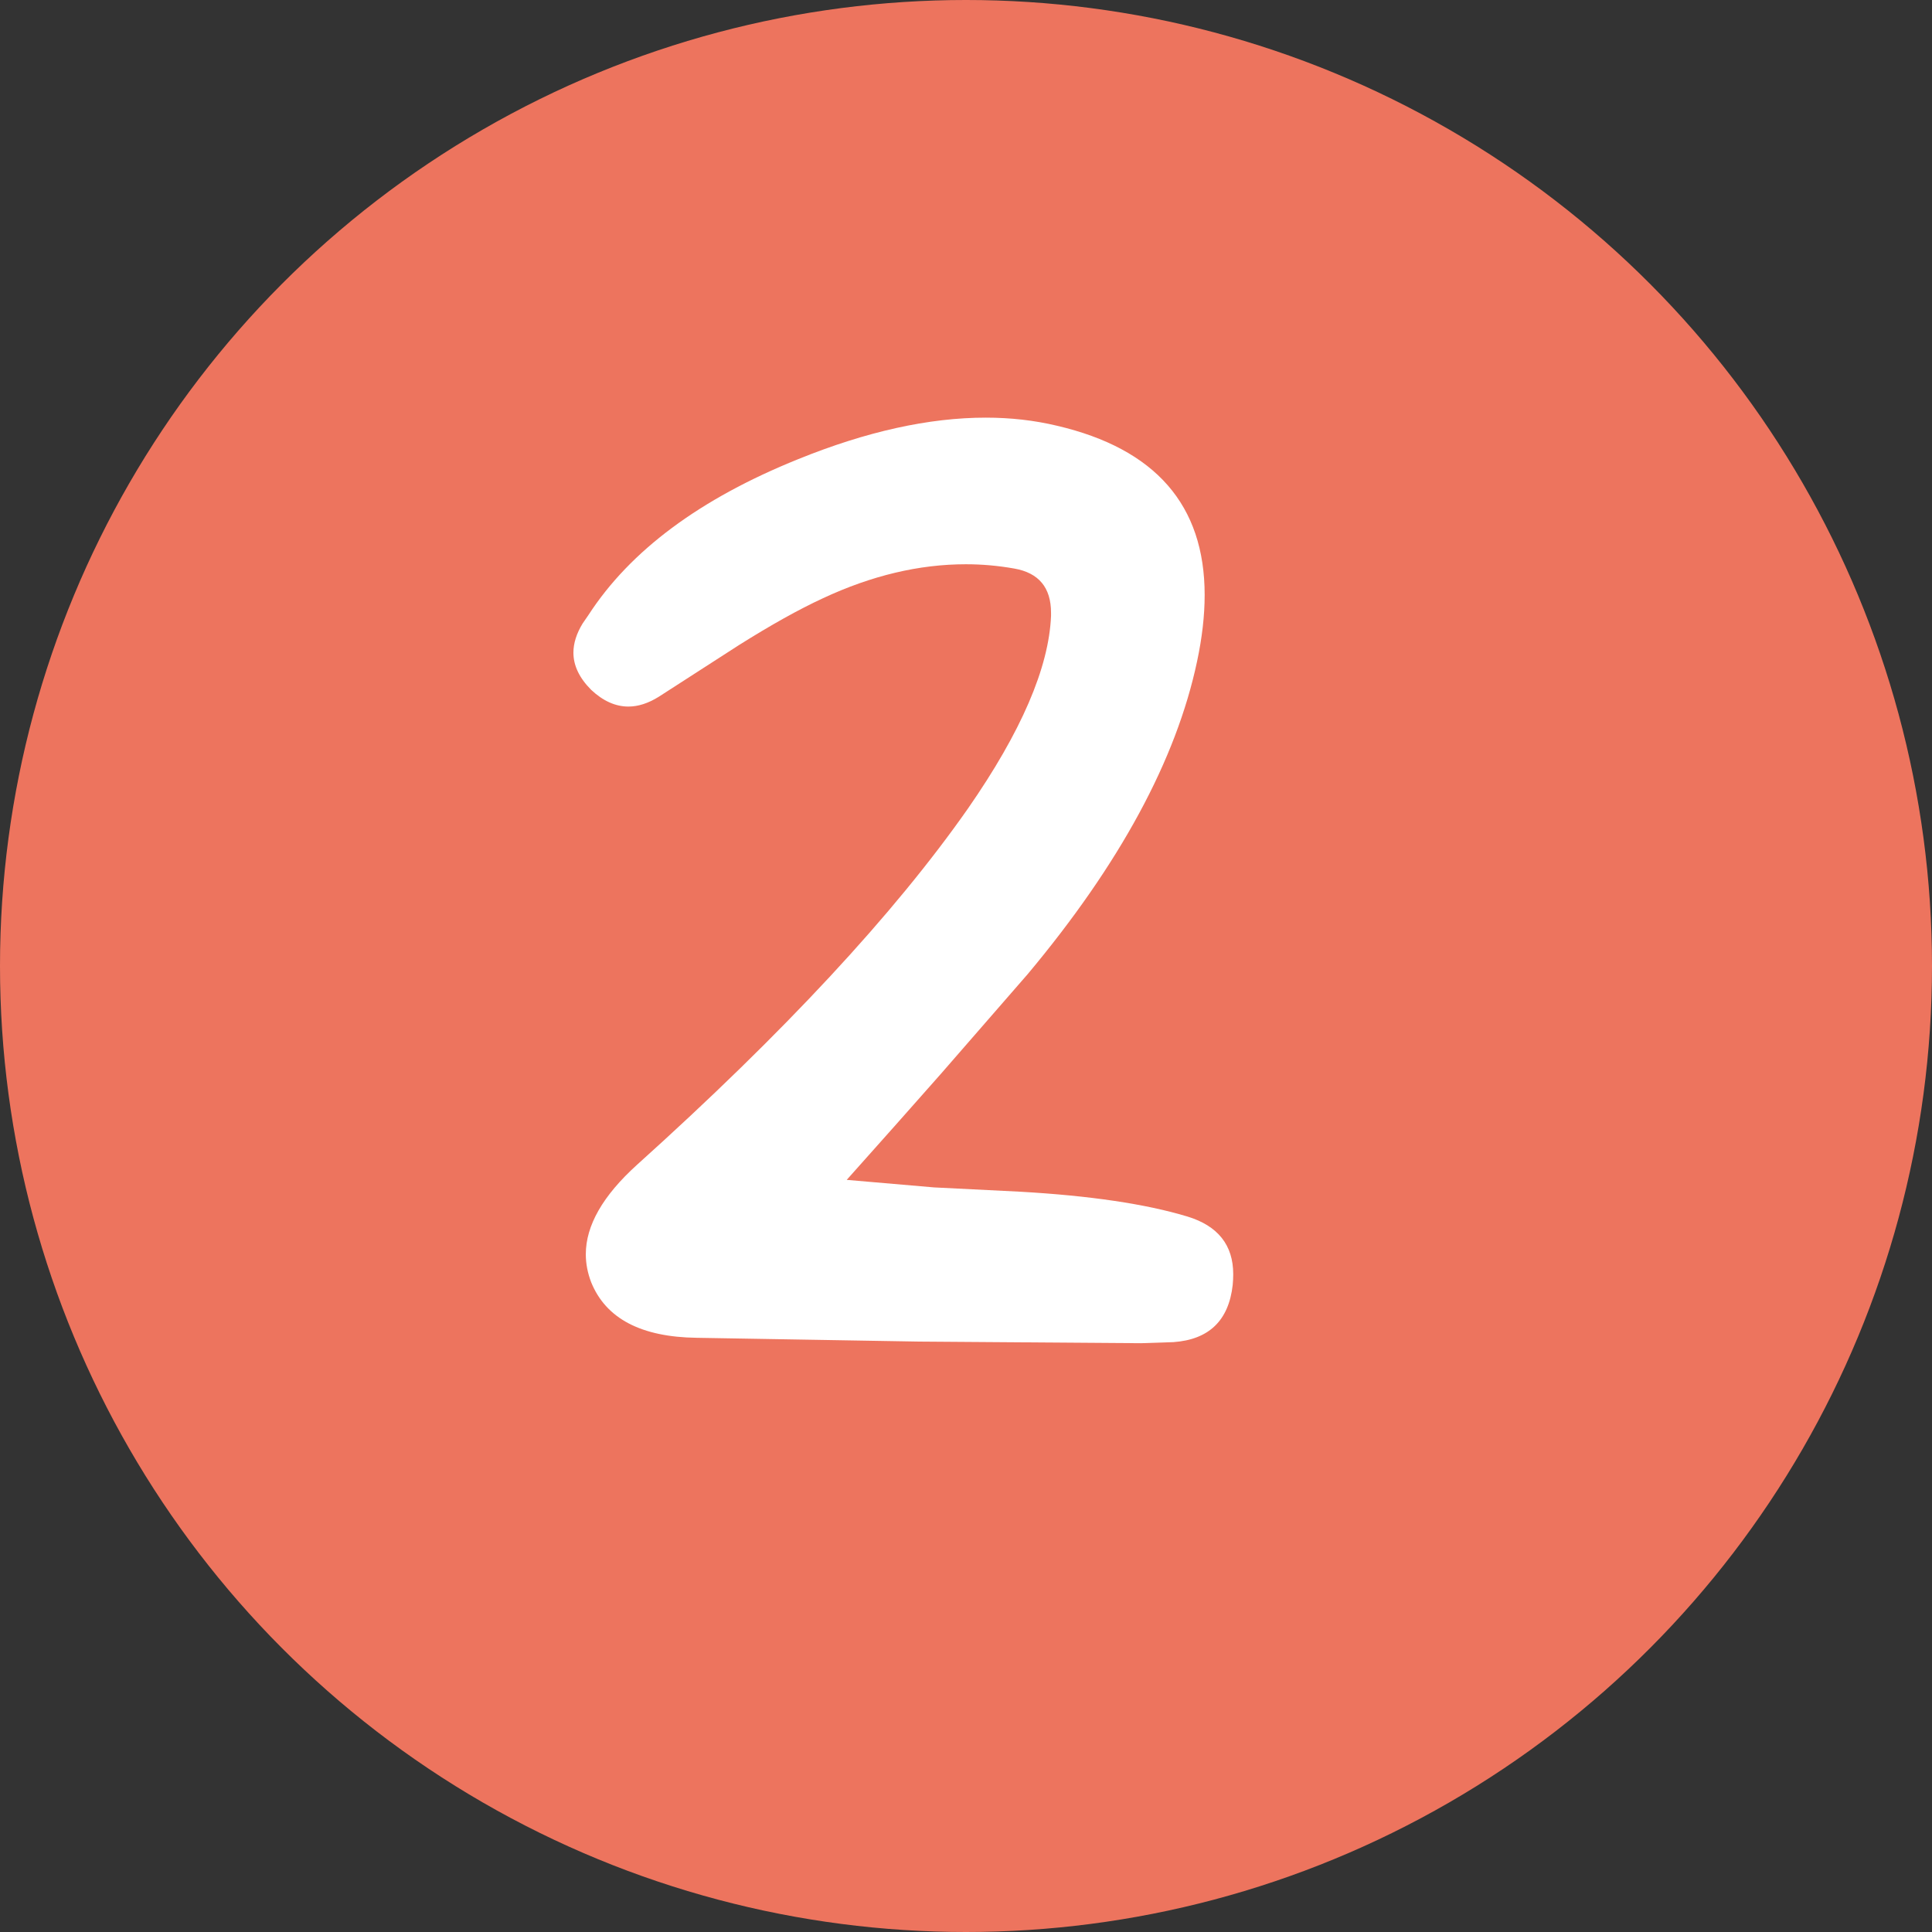 <?xml version="1.0" encoding="UTF-8"?> <svg xmlns="http://www.w3.org/2000/svg" width="70" height="70" viewBox="0 0 70 70" fill="none"><rect x="0" y="0" width="70" height="70" fill="#333333" stroke="none"/><circle cx="35" cy="35" r="35" fill="#ED745E"></circle><path d="M33.842 43.022L36.967 43.178C39.493 43.322 41.511 43.621 43.022 44.077C44.129 44.415 44.682 45.112 44.682 46.167C44.682 46.297 44.676 46.427 44.663 46.557C44.519 47.846 43.803 48.536 42.514 48.628L41.342 48.667L33.295 48.608L25.248 48.471C23.23 48.445 21.954 47.775 21.42 46.46C21.29 46.121 21.225 45.783 21.225 45.444C21.225 44.402 21.843 43.322 23.081 42.202C28.406 37.41 32.403 33.107 35.073 29.292C37 26.518 38.002 24.194 38.081 22.319V22.202C38.081 21.29 37.638 20.757 36.752 20.6C36.166 20.496 35.581 20.444 34.995 20.444C33.302 20.444 31.577 20.854 29.819 21.675C28.946 22.078 27.931 22.645 26.772 23.374L23.862 25.249C23.484 25.483 23.12 25.6 22.768 25.6C22.299 25.6 21.85 25.398 21.42 24.995C20.991 24.565 20.776 24.116 20.776 23.647C20.776 23.309 20.887 22.957 21.108 22.593L21.323 22.28C22.833 19.949 25.366 18.068 28.92 16.636C31.394 15.633 33.66 15.132 35.717 15.132C36.616 15.132 37.475 15.229 38.295 15.425C41.863 16.258 43.647 18.302 43.647 21.557C43.647 22.3 43.556 23.1 43.373 23.96C42.618 27.527 40.574 31.303 37.241 35.288L34.096 38.901L32.436 40.776L30.678 42.749L33.842 43.022Z" fill="white"></path></svg> 